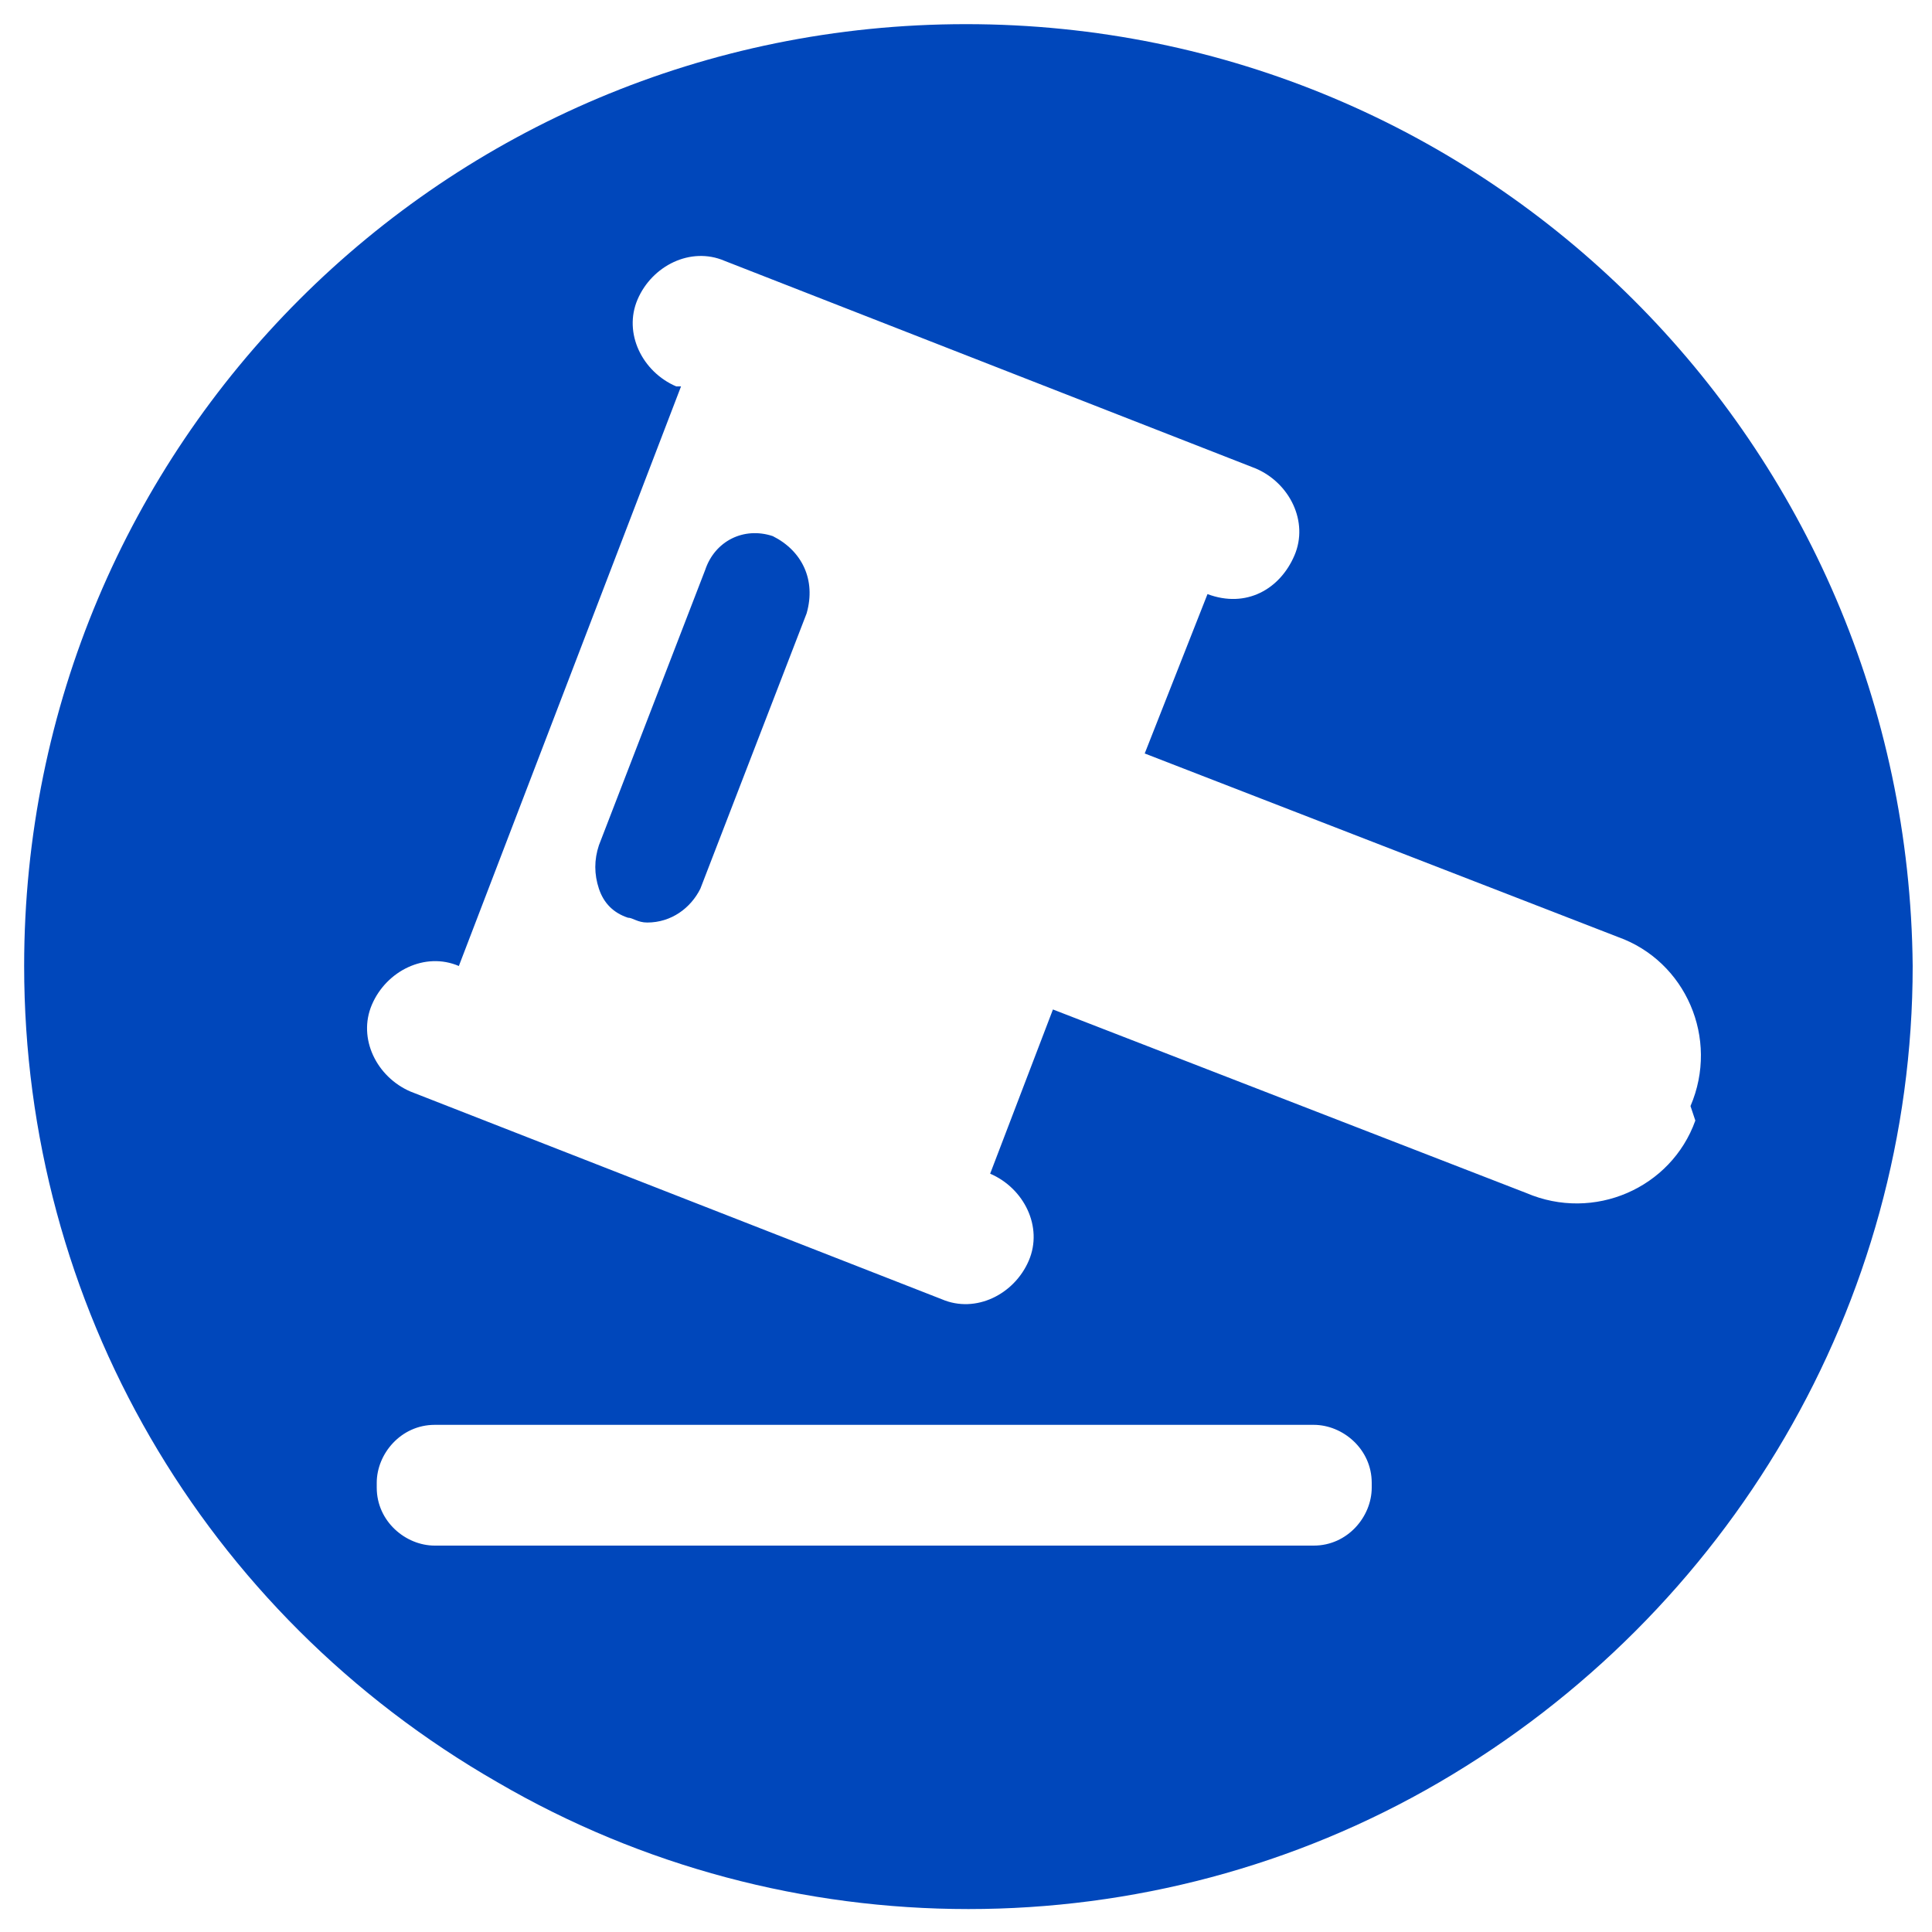 <?xml version="1.0" encoding="utf-8"?>
<!-- Generator: Adobe Illustrator 26.3.0, SVG Export Plug-In . SVG Version: 6.00 Build 0)  -->
<svg version="1.1" id="图层_1" xmlns="http://www.w3.org/2000/svg" xmlns:xlink="http://www.w3.org/1999/xlink" x="0px" y="0px"
	 viewBox="0 0 40 40" style="enable-background:new 0 0 40 40;" xml:space="preserve">
<style type="text/css">
	.st0{fill-rule:evenodd;clip-rule:evenodd;fill:#4D75D2;}
	.st1{fill:#0047BB;}
	.st2{fill:url(#SVGID_1_);}
	.st3{fill:url(#SVGID_00000090288842490644679920000002163070905677995701_);}
	.st4{fill:url(#SVGID_00000090253844997402348520000009887304111408503967_);}
	.st5{fill:url(#SVGID_00000057862456531835248280000011055391425080831638_);}
	.st6{fill:url(#SVGID_00000028291250787993037220000012343636547278508426_);}
	.st7{fill:url(#SVGID_00000128473485517857475670000018313937782437978554_);}
	.st8{fill:#FFF100;}
	.st9{fill:#FF9A45;}
	.st10{fill:#F8676A;}
	.st11{fill:#00B240;}
	.st12{fill:#FFFFFF;}
	.st13{fill:#727798;}
	.st14{fill-rule:evenodd;clip-rule:evenodd;fill:#FFFFFF;}
	.st15{fill-rule:evenodd;clip-rule:evenodd;}
	.st16{fill:#29BF71;}
	.st17{fill:#184AA8;}
	.st18{fill:#434655;}
	.st19{fill:#667286;}
	.st20{fill:#0E375A;}
	
		.st21{fill-rule:evenodd;clip-rule:evenodd;fill:none;stroke:#000000;stroke-width:2.5;stroke-linecap:round;stroke-linejoin:round;stroke-miterlimit:10;}
</style>
<g>
	<path class="st1" d="M16,11.1c-0.6-0.2-1.2,0.1-1.4,0.7l-2.2,5.7c-0.1,0.3-0.1,0.6,0,0.9c0.1,0.3,0.3,0.5,0.6,0.6
		c0.1,0,0.2,0.1,0.4,0.1c0.5,0,0.9-0.3,1.1-0.7l2.2-5.7C16.9,12,16.6,11.4,16,11.1z"/>
	<path class="st1" d="M20,0.5C9.2,0.5,0.5,9.2,0.5,20c0,7,3.7,13.4,9.8,16.9c6,3.5,13.5,3.5,19.5,0c6-3.5,9.8-9.9,9.8-16.9
		C39.5,9.2,30.8,0.5,20,0.5z M28.4,30.8c0,0.6-0.5,1.2-1.2,1.2H9c-0.6,0-1.2-0.5-1.2-1.2v-0.1c0-0.6,0.5-1.2,1.2-1.2h18.2
		c0.6,0,1.2,0.5,1.2,1.2V30.8z M35.1,23.2c-0.5,1.4-2.1,2.1-3.5,1.5l-9.8-3.8l-1.3,3.4l0,0c0.7,0.3,1.1,1.1,0.8,1.8
		c-0.3,0.7-1.1,1.1-1.8,0.8l-11-4.3c-0.7-0.3-1.1-1.1-0.8-1.8C8,20.1,8.8,19.7,9.5,20L14.1,8l-0.1,0c-0.7-0.3-1.1-1.1-0.8-1.8
		c0.3-0.7,1.1-1.1,1.8-0.8l11,4.3c0.7,0.3,1.1,1.1,0.8,1.8c-0.3,0.7-1,1.1-1.8,0.8l-1.3,3.3l9.8,3.8c1.4,0.5,2.1,2.1,1.5,3.5
		L35.1,23.2z"/>
</g>
</svg>
